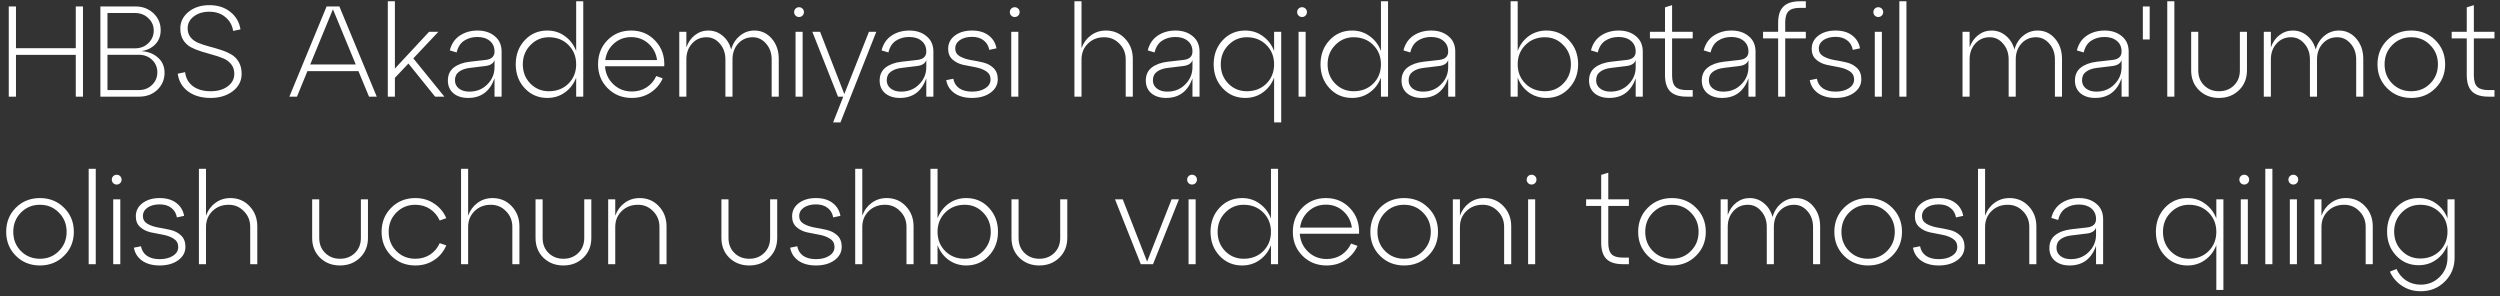 <?xml version="1.0" encoding="UTF-8"?> <svg xmlns="http://www.w3.org/2000/svg" width="388" height="46" viewBox="0 0 388 46" fill="none"><rect x="0" y="0" width="388" height="46" fill="#333333" stroke="none"/><path d="M2.48 15H1.36V1H2.48V7.48H11.76V1H12.88V15H11.76V8.52H2.48V15ZM21.959 7.94C23.012 8.007 23.872 8.347 24.539 8.96C25.205 9.56 25.539 10.34 25.539 11.3C25.539 12.34 25.165 13.22 24.419 13.94C23.672 14.647 22.732 15 21.599 15H15.579V1H20.999C22.132 1 23.072 1.353 23.819 2.06C24.565 2.767 24.939 3.64 24.939 4.68C24.939 5.56 24.665 6.287 24.119 6.86C23.572 7.433 22.852 7.793 21.959 7.94ZM20.959 2.02H16.679V7.5H20.959C21.785 7.5 22.472 7.233 23.019 6.7C23.579 6.167 23.859 5.513 23.859 4.74C23.859 3.98 23.579 3.34 23.019 2.82C22.472 2.287 21.785 2.02 20.959 2.02ZM16.679 13.98H21.519C22.359 13.98 23.052 13.713 23.599 13.18C24.145 12.647 24.419 11.993 24.419 11.22C24.419 10.447 24.145 9.8 23.599 9.28C23.052 8.76 22.359 8.5 21.519 8.5H16.679V13.98ZM27.583 11.44L28.723 11.2C28.843 12.133 29.25 12.86 29.943 13.38C30.65 13.9 31.57 14.16 32.703 14.16C33.783 14.16 34.663 13.907 35.343 13.4C36.023 12.893 36.363 12.247 36.363 11.46C36.363 10.887 36.21 10.4 35.903 10C35.597 9.6 35.197 9.293 34.703 9.08C34.21 8.867 33.663 8.68 33.063 8.52C32.477 8.347 31.883 8.173 31.283 8C30.683 7.813 30.137 7.593 29.643 7.34C29.15 7.073 28.75 6.7 28.443 6.22C28.137 5.727 27.983 5.133 27.983 4.44C27.983 3.4 28.41 2.533 29.263 1.84C30.117 1.147 31.197 0.8 32.503 0.8C33.81 0.8 34.897 1.153 35.763 1.86C36.63 2.553 37.15 3.453 37.323 4.56L36.183 4.8C36.05 3.92 35.65 3.207 34.983 2.66C34.33 2.1 33.497 1.82 32.483 1.82C31.51 1.82 30.703 2.067 30.063 2.56C29.437 3.04 29.123 3.653 29.123 4.4C29.123 4.947 29.277 5.413 29.583 5.8C29.89 6.173 30.29 6.46 30.783 6.66C31.277 6.86 31.817 7.04 32.403 7.2C33.003 7.347 33.603 7.52 34.203 7.72C34.803 7.907 35.35 8.14 35.843 8.42C36.337 8.687 36.737 9.08 37.043 9.6C37.35 10.107 37.503 10.727 37.503 11.46C37.503 12.553 37.043 13.453 36.123 14.16C35.203 14.853 34.057 15.2 32.683 15.2C31.283 15.2 30.123 14.867 29.203 14.2C28.283 13.52 27.743 12.6 27.583 11.44ZM58.471 15H57.271L55.631 11.04H47.711L46.091 15H44.911L50.691 1H52.671L58.471 15ZM51.671 1.44L48.151 10H55.211L51.671 1.44ZM64.148 9.06L68.968 15H67.528L63.388 9.86L61.288 12.08V15H60.188V0.2H61.288V10.64L66.588 4.94H68.028L64.148 9.06ZM74.11 4.74C75.203 4.74 76.097 5.033 76.79 5.62C77.497 6.193 77.85 6.993 77.85 8.02V15H76.75V12.16C76.03 14.187 74.663 15.2 72.65 15.2C71.717 15.2 70.957 14.96 70.37 14.48C69.797 13.987 69.51 13.327 69.51 12.5C69.51 11.633 69.817 10.96 70.43 10.48C71.057 10 71.883 9.7 72.91 9.58L75.37 9.3C76.29 9.193 76.75 8.76 76.75 8C76.75 7.293 76.503 6.74 76.01 6.34C75.53 5.94 74.89 5.74 74.09 5.74C73.303 5.74 72.617 5.933 72.03 6.32C71.457 6.693 71.07 7.3 70.87 8.14L69.81 7.82C70.063 6.807 70.583 6.04 71.37 5.52C72.157 5 73.07 4.74 74.11 4.74ZM72.83 14.22C73.963 14.22 74.897 13.847 75.63 13.1C76.377 12.353 76.75 11.467 76.75 10.44V9.32C76.577 9.867 76.063 10.18 75.21 10.26L72.91 10.54C72.217 10.62 71.657 10.82 71.23 11.14C70.817 11.447 70.61 11.887 70.61 12.46C70.61 12.993 70.817 13.42 71.23 13.74C71.643 14.06 72.177 14.22 72.83 14.22ZM89.422 7.92V0.2H90.522V15H89.422V12.04C89.062 13 88.482 13.767 87.682 14.34C86.895 14.913 85.982 15.2 84.942 15.2C83.542 15.2 82.375 14.7 81.442 13.7C80.509 12.7 80.042 11.46 80.042 9.98C80.042 8.487 80.509 7.24 81.442 6.24C82.375 5.24 83.542 4.74 84.942 4.74C85.982 4.74 86.895 5.033 87.682 5.62C88.482 6.193 89.062 6.96 89.422 7.92ZM85.182 14.16C86.409 14.16 87.422 13.767 88.222 12.98C89.022 12.18 89.422 11.18 89.422 9.98C89.422 8.78 89.022 7.78 88.222 6.98C87.422 6.18 86.409 5.78 85.182 5.78C84.062 5.78 83.109 6.187 82.322 7C81.535 7.8 81.142 8.793 81.142 9.98C81.142 11.167 81.529 12.16 82.302 12.96C83.089 13.76 84.049 14.16 85.182 14.16ZM97.956 4.74C99.462 4.74 100.709 5.267 101.695 6.32C102.695 7.373 103.162 8.693 103.095 10.28H93.895C93.975 11.4 94.409 12.333 95.195 13.08C95.982 13.827 96.942 14.2 98.076 14.2C98.929 14.2 99.689 13.987 100.355 13.56C101.022 13.12 101.522 12.533 101.855 11.8L102.855 12.16C102.442 13.08 101.809 13.82 100.955 14.38C100.115 14.927 99.149 15.2 98.055 15.2C96.562 15.2 95.316 14.7 94.316 13.7C93.316 12.7 92.816 11.46 92.816 9.98C92.816 8.487 93.302 7.24 94.275 6.24C95.262 5.24 96.489 4.74 97.956 4.74ZM97.956 5.76C96.915 5.76 96.022 6.093 95.275 6.76C94.529 7.427 94.082 8.28 93.936 9.32H101.975C101.842 8.307 101.402 7.46 100.655 6.78C99.909 6.1 99.009 5.76 97.956 5.76ZM117.083 4.74C118.163 4.74 119.063 5.16 119.783 6C120.503 6.84 120.863 7.887 120.863 9.14V15H119.763V9.22C119.763 8.247 119.476 7.433 118.903 6.78C118.329 6.113 117.636 5.78 116.823 5.78C115.916 5.78 115.163 6.107 114.563 6.76C113.976 7.413 113.683 8.233 113.683 9.22V15H112.583V9.22C112.583 8.247 112.296 7.433 111.723 6.78C111.163 6.113 110.469 5.78 109.643 5.78C108.736 5.78 107.989 6.107 107.403 6.76C106.816 7.413 106.523 8.233 106.523 9.22V15H105.423V4.94H106.523V7.36C106.803 6.56 107.243 5.927 107.843 5.46C108.456 4.98 109.149 4.74 109.923 4.74C110.776 4.74 111.523 5.013 112.163 5.56C112.803 6.093 113.243 6.8 113.483 7.68C113.723 6.8 114.169 6.093 114.823 5.56C115.476 5.013 116.229 4.74 117.083 4.74ZM123.469 2.42C123.323 2.273 123.249 2.093 123.249 1.88C123.249 1.667 123.323 1.487 123.469 1.34C123.616 1.193 123.796 1.12 124.009 1.12C124.223 1.12 124.403 1.193 124.549 1.34C124.696 1.487 124.769 1.667 124.769 1.88C124.769 2.093 124.696 2.273 124.549 2.42C124.403 2.567 124.223 2.64 124.009 2.64C123.796 2.64 123.616 2.567 123.469 2.42ZM124.569 15H123.469V4.94H124.569V15ZM131.038 14.6L134.858 4.94H135.998L130.438 19H129.298L130.878 15H130.058L126.078 4.94H127.278L131.038 14.6ZM141.122 4.74C142.215 4.74 143.108 5.033 143.802 5.62C144.508 6.193 144.862 6.993 144.862 8.02V15H143.762V12.16C143.042 14.187 141.675 15.2 139.662 15.2C138.728 15.2 137.968 14.96 137.382 14.48C136.808 13.987 136.522 13.327 136.522 12.5C136.522 11.633 136.828 10.96 137.442 10.48C138.068 10 138.895 9.7 139.922 9.58L142.382 9.3C143.302 9.193 143.762 8.76 143.762 8C143.762 7.293 143.515 6.74 143.022 6.34C142.542 5.94 141.902 5.74 141.102 5.74C140.315 5.74 139.628 5.933 139.042 6.32C138.468 6.693 138.082 7.3 137.882 8.14L136.822 7.82C137.075 6.807 137.595 6.04 138.382 5.52C139.168 5 140.082 4.74 141.122 4.74ZM139.842 14.22C140.975 14.22 141.908 13.847 142.642 13.1C143.388 12.353 143.762 11.467 143.762 10.44V9.32C143.588 9.867 143.075 10.18 142.222 10.26L139.922 10.54C139.228 10.62 138.668 10.82 138.242 11.14C137.828 11.447 137.622 11.887 137.622 12.46C137.622 12.993 137.828 13.42 138.242 13.74C138.655 14.06 139.188 14.22 139.842 14.22ZM146.854 12.44L147.954 12.22C148.074 12.86 148.38 13.353 148.874 13.7C149.38 14.047 150.04 14.22 150.854 14.22C151.694 14.22 152.38 14.047 152.914 13.7C153.46 13.353 153.734 12.9 153.734 12.34C153.734 11.78 153.507 11.353 153.054 11.06C152.6 10.767 152.054 10.56 151.414 10.44C150.774 10.32 150.127 10.193 149.474 10.06C148.834 9.913 148.287 9.64 147.834 9.24C147.38 8.84 147.154 8.287 147.154 7.58C147.154 6.74 147.494 6.06 148.174 5.54C148.867 5.007 149.76 4.74 150.854 4.74C151.907 4.74 152.76 4.987 153.414 5.48C154.08 5.973 154.494 6.647 154.654 7.5L153.534 7.74C153.414 7.1 153.12 6.607 152.654 6.26C152.2 5.9 151.6 5.72 150.854 5.72C150.094 5.72 149.467 5.887 148.974 6.22C148.494 6.553 148.254 6.993 148.254 7.54C148.254 8.047 148.48 8.44 148.934 8.72C149.387 8.987 149.934 9.18 150.574 9.3C151.227 9.407 151.874 9.533 152.514 9.68C153.167 9.827 153.72 10.113 154.174 10.54C154.627 10.967 154.854 11.553 154.854 12.3C154.854 13.153 154.474 13.853 153.714 14.4C152.967 14.933 152.014 15.2 150.854 15.2C149.747 15.2 148.84 14.953 148.134 14.46C147.427 13.953 147 13.28 146.854 12.44ZM156.946 2.42C156.799 2.273 156.726 2.093 156.726 1.88C156.726 1.667 156.799 1.487 156.946 1.34C157.093 1.193 157.273 1.12 157.486 1.12C157.699 1.12 157.879 1.193 158.026 1.34C158.173 1.487 158.246 1.667 158.246 1.88C158.246 2.093 158.173 2.273 158.026 2.42C157.879 2.567 157.699 2.64 157.486 2.64C157.273 2.64 157.093 2.567 156.946 2.42ZM158.046 15H156.946V4.94H158.046V15ZM171.631 4.74C172.831 4.74 173.824 5.16 174.611 6C175.411 6.84 175.811 7.887 175.811 9.14V15H174.711V9.22C174.711 8.247 174.384 7.433 173.731 6.78C173.091 6.113 172.304 5.78 171.371 5.78C170.357 5.78 169.517 6.107 168.851 6.76C168.184 7.413 167.851 8.233 167.851 9.22V15H166.751V0.2H167.851V7.48C168.144 6.653 168.624 5.993 169.291 5.5C169.971 4.993 170.751 4.74 171.631 4.74ZM182.43 4.74C183.524 4.74 184.417 5.033 185.11 5.62C185.817 6.193 186.17 6.993 186.17 8.02V15H185.07V12.16C184.35 14.187 182.984 15.2 180.97 15.2C180.037 15.2 179.277 14.96 178.69 14.48C178.117 13.987 177.83 13.327 177.83 12.5C177.83 11.633 178.137 10.96 178.75 10.48C179.377 10 180.204 9.7 181.23 9.58L183.69 9.3C184.61 9.193 185.07 8.76 185.07 8C185.07 7.293 184.824 6.74 184.33 6.34C183.85 5.94 183.21 5.74 182.41 5.74C181.624 5.74 180.937 5.933 180.35 6.32C179.777 6.693 179.39 7.3 179.19 8.14L178.13 7.82C178.384 6.807 178.904 6.04 179.69 5.52C180.477 5 181.39 4.74 182.43 4.74ZM181.15 14.22C182.284 14.22 183.217 13.847 183.95 13.1C184.697 12.353 185.07 11.467 185.07 10.44V9.32C184.897 9.867 184.384 10.18 183.53 10.26L181.23 10.54C180.537 10.62 179.977 10.82 179.55 11.14C179.137 11.447 178.93 11.887 178.93 12.46C178.93 12.993 179.137 13.42 179.55 13.74C179.964 14.06 180.497 14.22 181.15 14.22ZM197.742 7.92V4.94H198.842V19H197.742V12.04C197.382 13 196.802 13.767 196.002 14.34C195.216 14.913 194.302 15.2 193.262 15.2C191.862 15.2 190.696 14.7 189.762 13.7C188.829 12.7 188.362 11.46 188.362 9.98C188.362 8.487 188.829 7.24 189.762 6.24C190.696 5.24 191.862 4.74 193.262 4.74C194.302 4.74 195.216 5.033 196.002 5.62C196.802 6.193 197.382 6.96 197.742 7.92ZM193.502 14.16C194.729 14.16 195.742 13.767 196.542 12.98C197.342 12.18 197.742 11.18 197.742 9.98C197.742 8.78 197.342 7.78 196.542 6.98C195.742 6.18 194.729 5.78 193.502 5.78C192.382 5.78 191.429 6.187 190.642 7C189.856 7.8 189.462 8.793 189.462 9.98C189.462 11.167 189.849 12.16 190.622 12.96C191.409 13.76 192.369 14.16 193.502 14.16ZM201.536 2.42C201.389 2.273 201.316 2.093 201.316 1.88C201.316 1.667 201.389 1.487 201.536 1.34C201.682 1.193 201.862 1.12 202.076 1.12C202.289 1.12 202.469 1.193 202.616 1.34C202.762 1.487 202.836 1.667 202.836 1.88C202.836 2.093 202.762 2.273 202.616 2.42C202.469 2.567 202.289 2.64 202.076 2.64C201.862 2.64 201.682 2.567 201.536 2.42ZM202.636 15H201.536V4.94H202.636V15ZM214.324 7.92V0.2H215.424V15H214.324V12.04C213.964 13 213.384 13.767 212.584 14.34C211.798 14.913 210.884 15.2 209.844 15.2C208.444 15.2 207.278 14.7 206.344 13.7C205.411 12.7 204.944 11.46 204.944 9.98C204.944 8.487 205.411 7.24 206.344 6.24C207.278 5.24 208.444 4.74 209.844 4.74C210.884 4.74 211.798 5.033 212.584 5.62C213.384 6.193 213.964 6.96 214.324 7.92ZM210.084 14.16C211.311 14.16 212.324 13.767 213.124 12.98C213.924 12.18 214.324 11.18 214.324 9.98C214.324 8.78 213.924 7.78 213.124 6.98C212.324 6.18 211.311 5.78 210.084 5.78C208.964 5.78 208.011 6.187 207.224 7C206.438 7.8 206.044 8.793 206.044 9.98C206.044 11.167 206.431 12.16 207.204 12.96C207.991 13.76 208.951 14.16 210.084 14.16ZM222.118 4.74C223.211 4.74 224.104 5.033 224.798 5.62C225.504 6.193 225.858 6.993 225.858 8.02V15H224.758V12.16C224.038 14.187 222.671 15.2 220.658 15.2C219.724 15.2 218.964 14.96 218.378 14.48C217.804 13.987 217.518 13.327 217.518 12.5C217.518 11.633 217.824 10.96 218.438 10.48C219.064 10 219.891 9.7 220.918 9.58L223.378 9.3C224.298 9.193 224.758 8.76 224.758 8C224.758 7.293 224.511 6.74 224.018 6.34C223.538 5.94 222.898 5.74 222.098 5.74C221.311 5.74 220.624 5.933 220.038 6.32C219.464 6.693 219.078 7.3 218.878 8.14L217.818 7.82C218.071 6.807 218.591 6.04 219.378 5.52C220.164 5 221.078 4.74 222.118 4.74ZM220.838 14.22C221.971 14.22 222.904 13.847 223.638 13.1C224.384 12.353 224.758 11.467 224.758 10.44V9.32C224.584 9.867 224.071 10.18 223.218 10.26L220.918 10.54C220.224 10.62 219.664 10.82 219.238 11.14C218.824 11.447 218.618 11.887 218.618 12.46C218.618 12.993 218.824 13.42 219.238 13.74C219.651 14.06 220.184 14.22 220.838 14.22ZM240.006 4.74C241.406 4.74 242.573 5.24 243.506 6.24C244.453 7.24 244.926 8.487 244.926 9.98C244.926 11.46 244.453 12.7 243.506 13.7C242.573 14.7 241.406 15.2 240.006 15.2C238.979 15.2 238.066 14.913 237.266 14.34C236.479 13.767 235.906 13 235.546 12.04V15H234.446V0.2H235.546V7.9C235.906 6.94 236.479 6.173 237.266 5.6C238.066 5.027 238.979 4.74 240.006 4.74ZM239.766 14.16C240.899 14.16 241.853 13.76 242.626 12.96C243.413 12.16 243.806 11.167 243.806 9.98C243.806 8.793 243.413 7.8 242.626 7C241.853 6.187 240.899 5.78 239.766 5.78C238.553 5.78 237.546 6.18 236.746 6.98C235.946 7.78 235.546 8.78 235.546 9.98C235.546 11.18 235.946 12.18 236.746 12.98C237.546 13.767 238.553 14.16 239.766 14.16ZM251.219 4.74C252.313 4.74 253.206 5.033 253.899 5.62C254.606 6.193 254.959 6.993 254.959 8.02V15H253.859V12.16C253.139 14.187 251.773 15.2 249.759 15.2C248.826 15.2 248.066 14.96 247.479 14.48C246.906 13.987 246.619 13.327 246.619 12.5C246.619 11.633 246.926 10.96 247.539 10.48C248.166 10 248.993 9.7 250.019 9.58L252.479 9.3C253.399 9.193 253.859 8.76 253.859 8C253.859 7.293 253.613 6.74 253.119 6.34C252.639 5.94 251.999 5.74 251.199 5.74C250.413 5.74 249.726 5.933 249.139 6.32C248.566 6.693 248.179 7.3 247.979 8.14L246.919 7.82C247.173 6.807 247.693 6.04 248.479 5.52C249.266 5 250.179 4.74 251.219 4.74ZM249.939 14.22C251.073 14.22 252.006 13.847 252.739 13.1C253.486 12.353 253.859 11.467 253.859 10.44V9.32C253.686 9.867 253.173 10.18 252.319 10.26L250.019 10.54C249.326 10.62 248.766 10.82 248.339 11.14C247.926 11.447 247.719 11.887 247.719 12.46C247.719 12.993 247.926 13.42 248.339 13.74C248.753 14.06 249.286 14.22 249.939 14.22ZM258.408 5.96H256.068V4.94H258.408V1.14L259.508 0.8V4.94H262.708V5.96H259.508V11.7C259.508 12.527 259.681 13.113 260.028 13.46C260.374 13.807 260.954 13.98 261.768 13.98H262.708V15H261.768C260.621 15 259.774 14.733 259.228 14.2C258.681 13.653 258.408 12.813 258.408 11.68V5.96ZM268.719 4.74C269.813 4.74 270.706 5.033 271.399 5.62C272.106 6.193 272.459 6.993 272.459 8.02V15H271.359V12.16C270.639 14.187 269.273 15.2 267.259 15.2C266.326 15.2 265.566 14.96 264.979 14.48C264.406 13.987 264.119 13.327 264.119 12.5C264.119 11.633 264.426 10.96 265.039 10.48C265.666 10 266.493 9.7 267.519 9.58L269.979 9.3C270.899 9.193 271.359 8.76 271.359 8C271.359 7.293 271.113 6.74 270.619 6.34C270.139 5.94 269.499 5.74 268.699 5.74C267.913 5.74 267.226 5.933 266.639 6.32C266.066 6.693 265.679 7.3 265.479 8.14L264.419 7.82C264.673 6.807 265.193 6.04 265.979 5.52C266.766 5 267.679 4.74 268.719 4.74ZM267.439 14.22C268.573 14.22 269.506 13.847 270.239 13.1C270.986 12.353 271.359 11.467 271.359 10.44V9.32C271.186 9.867 270.673 10.18 269.819 10.26L267.519 10.54C266.826 10.62 266.266 10.82 265.839 11.14C265.426 11.447 265.219 11.887 265.219 12.46C265.219 12.993 265.426 13.42 265.839 13.74C266.253 14.06 266.786 14.22 267.439 14.22ZM277.066 15H275.966V5.96H273.626V4.94H275.966V3.52C275.966 2.387 276.24 1.553 276.786 1.02C277.333 0.473 278.18 0.2 279.326 0.2H280.266V1.22H279.326C278.513 1.22 277.933 1.393 277.586 1.74C277.24 2.087 277.066 2.673 277.066 3.5V4.94H280.266V5.96H277.066V15ZM280.877 12.44L281.977 12.22C282.097 12.86 282.404 13.353 282.897 13.7C283.404 14.047 284.064 14.22 284.877 14.22C285.717 14.22 286.404 14.047 286.937 13.7C287.484 13.353 287.757 12.9 287.757 12.34C287.757 11.78 287.531 11.353 287.077 11.06C286.624 10.767 286.077 10.56 285.437 10.44C284.797 10.32 284.151 10.193 283.497 10.06C282.857 9.913 282.311 9.64 281.857 9.24C281.404 8.84 281.177 8.287 281.177 7.58C281.177 6.74 281.517 6.06 282.197 5.54C282.891 5.007 283.784 4.74 284.877 4.74C285.931 4.74 286.784 4.987 287.437 5.48C288.104 5.973 288.517 6.647 288.677 7.5L287.557 7.74C287.437 7.1 287.144 6.607 286.677 6.26C286.224 5.9 285.624 5.72 284.877 5.72C284.117 5.72 283.491 5.887 282.997 6.22C282.517 6.553 282.277 6.993 282.277 7.54C282.277 8.047 282.504 8.44 282.957 8.72C283.411 8.987 283.957 9.18 284.597 9.3C285.251 9.407 285.897 9.533 286.537 9.68C287.191 9.827 287.744 10.113 288.197 10.54C288.651 10.967 288.877 11.553 288.877 12.3C288.877 13.153 288.497 13.853 287.737 14.4C286.991 14.933 286.037 15.2 284.877 15.2C283.771 15.2 282.864 14.953 282.157 14.46C281.451 13.953 281.024 13.28 280.877 12.44ZM290.969 2.42C290.823 2.273 290.749 2.093 290.749 1.88C290.749 1.667 290.823 1.487 290.969 1.34C291.116 1.193 291.296 1.12 291.509 1.12C291.723 1.12 291.903 1.193 292.049 1.34C292.196 1.487 292.269 1.667 292.269 1.88C292.269 2.093 292.196 2.273 292.049 2.42C291.903 2.567 291.723 2.64 291.509 2.64C291.296 2.64 291.116 2.567 290.969 2.42ZM292.069 15H290.969V4.94H292.069V15ZM295.878 15H294.778V0.2H295.878V15ZM316.243 4.74C317.323 4.74 318.223 5.16 318.943 6C319.663 6.84 320.023 7.887 320.023 9.14V15H318.923V9.22C318.923 8.247 318.636 7.433 318.063 6.78C317.489 6.113 316.796 5.78 315.983 5.78C315.076 5.78 314.323 6.107 313.723 6.76C313.136 7.413 312.843 8.233 312.843 9.22V15H311.743V9.22C311.743 8.247 311.456 7.433 310.883 6.78C310.323 6.113 309.629 5.78 308.803 5.78C307.896 5.78 307.149 6.107 306.563 6.76C305.976 7.413 305.683 8.233 305.683 9.22V15H304.583V4.94H305.683V7.36C305.963 6.56 306.403 5.927 307.003 5.46C307.616 4.98 308.309 4.74 309.083 4.74C309.936 4.74 310.683 5.013 311.323 5.56C311.963 6.093 312.403 6.8 312.643 7.68C312.883 6.8 313.329 6.093 313.983 5.56C314.636 5.013 315.389 4.74 316.243 4.74ZM326.63 4.74C327.723 4.74 328.616 5.033 329.31 5.62C330.016 6.193 330.37 6.993 330.37 8.02V15H329.27V12.16C328.55 14.187 327.183 15.2 325.17 15.2C324.236 15.2 323.476 14.96 322.89 14.48C322.316 13.987 322.03 13.327 322.03 12.5C322.03 11.633 322.336 10.96 322.95 10.48C323.576 10 324.403 9.7 325.43 9.58L327.89 9.3C328.81 9.193 329.27 8.76 329.27 8C329.27 7.293 329.023 6.74 328.53 6.34C328.05 5.94 327.41 5.74 326.61 5.74C325.823 5.74 325.136 5.933 324.55 6.32C323.976 6.693 323.59 7.3 323.39 8.14L322.33 7.82C322.583 6.807 323.103 6.04 323.89 5.52C324.676 5 325.59 4.74 326.63 4.74ZM325.35 14.22C326.483 14.22 327.416 13.847 328.15 13.1C328.896 12.353 329.27 11.467 329.27 10.44V9.32C329.096 9.867 328.583 10.18 327.73 10.26L325.43 10.54C324.736 10.62 324.176 10.82 323.75 11.14C323.336 11.447 323.13 11.887 323.13 12.46C323.13 12.993 323.336 13.42 323.75 13.74C324.163 14.06 324.696 14.22 325.35 14.22ZM333.631 6.12H332.571V1H333.631V6.12ZM337.46 15H336.36V0.2H337.46V15ZM340.069 10.92V4.94H341.169V10.92C341.169 11.88 341.475 12.66 342.089 13.26C342.702 13.86 343.469 14.16 344.389 14.16C345.322 14.16 346.095 13.86 346.709 13.26C347.322 12.66 347.629 11.88 347.629 10.92V4.94H348.729V10.92C348.729 12.173 348.315 13.2 347.489 14C346.662 14.8 345.629 15.2 344.389 15.2C343.149 15.2 342.115 14.8 341.289 14C340.475 13.2 340.069 12.173 340.069 10.92ZM363 4.74C364.08 4.74 364.98 5.16 365.7 6C366.42 6.84 366.78 7.887 366.78 9.14V15H365.68V9.22C365.68 8.247 365.394 7.433 364.82 6.78C364.247 6.113 363.554 5.78 362.74 5.78C361.834 5.78 361.08 6.107 360.48 6.76C359.894 7.413 359.6 8.233 359.6 9.22V15H358.5V9.22C358.5 8.247 358.214 7.433 357.64 6.78C357.08 6.113 356.387 5.78 355.56 5.78C354.654 5.78 353.907 6.107 353.32 6.76C352.734 7.413 352.44 8.233 352.44 9.22V15H351.34V4.94H352.44V7.36C352.72 6.56 353.16 5.927 353.76 5.46C354.374 4.98 355.067 4.74 355.84 4.74C356.694 4.74 357.44 5.013 358.08 5.56C358.72 6.093 359.16 6.8 359.4 7.68C359.64 6.8 360.087 6.093 360.74 5.56C361.394 5.013 362.147 4.74 363 4.74ZM368.987 9.98C368.987 8.487 369.487 7.24 370.487 6.24C371.487 5.24 372.734 4.74 374.227 4.74C375.721 4.74 376.967 5.24 377.967 6.24C378.981 7.24 379.487 8.487 379.487 9.98C379.487 11.46 378.981 12.7 377.967 13.7C376.967 14.7 375.721 15.2 374.227 15.2C372.734 15.2 371.487 14.7 370.487 13.7C369.487 12.7 368.987 11.46 368.987 9.98ZM371.267 7C370.481 7.8 370.087 8.793 370.087 9.98C370.087 11.167 370.481 12.16 371.267 12.96C372.067 13.76 373.054 14.16 374.227 14.16C375.401 14.16 376.381 13.76 377.167 12.96C377.967 12.16 378.367 11.167 378.367 9.98C378.367 8.793 377.967 7.8 377.167 7C376.381 6.187 375.401 5.78 374.227 5.78C373.054 5.78 372.067 6.187 371.267 7ZM382.841 5.96H380.501V4.94H382.841V1.14L383.941 0.8V4.94H387.141V5.96H383.941V11.7C383.941 12.527 384.115 13.113 384.461 13.46C384.808 13.807 385.388 13.98 386.201 13.98H387.141V15H386.201C385.055 15 384.208 14.733 383.661 14.2C383.115 13.653 382.841 12.813 382.841 11.68V5.96ZM0.96 35.98C0.96 34.487 1.46 33.24 2.46 32.24C3.46 31.24 4.707 30.74 6.2 30.74C7.693 30.74 8.94 31.24 9.94 32.24C10.953 33.24 11.46 34.487 11.46 35.98C11.46 37.46 10.953 38.7 9.94 39.7C8.94 40.7 7.693 41.2 6.2 41.2C4.707 41.2 3.46 40.7 2.46 39.7C1.46 38.7 0.96 37.46 0.96 35.98ZM3.24 33C2.453 33.8 2.06 34.793 2.06 35.98C2.06 37.167 2.453 38.16 3.24 38.96C4.04 39.76 5.027 40.16 6.2 40.16C7.373 40.16 8.353 39.76 9.14 38.96C9.94 38.16 10.34 37.167 10.34 35.98C10.34 34.793 9.94 33.8 9.14 33C8.353 32.187 7.373 31.78 6.2 31.78C5.027 31.78 4.04 32.187 3.24 33ZM14.862 41H13.762V26.2H14.862V41ZM17.571 28.42C17.424 28.273 17.351 28.093 17.351 27.88C17.351 27.667 17.424 27.487 17.571 27.34C17.718 27.193 17.898 27.12 18.111 27.12C18.324 27.12 18.504 27.193 18.651 27.34C18.798 27.487 18.871 27.667 18.871 27.88C18.871 28.093 18.798 28.273 18.651 28.42C18.504 28.567 18.324 28.64 18.111 28.64C17.898 28.64 17.718 28.567 17.571 28.42ZM18.671 41H17.571V30.94H18.671V41ZM20.779 38.44L21.88 38.22C22 38.86 22.306 39.353 22.799 39.7C23.306 40.047 23.966 40.22 24.779 40.22C25.619 40.22 26.306 40.047 26.84 39.7C27.386 39.353 27.66 38.9 27.66 38.34C27.66 37.78 27.433 37.353 26.98 37.06C26.526 36.767 25.98 36.56 25.34 36.44C24.7 36.32 24.053 36.193 23.399 36.06C22.759 35.913 22.213 35.64 21.759 35.24C21.306 34.84 21.079 34.287 21.079 33.58C21.079 32.74 21.419 32.06 22.099 31.54C22.793 31.007 23.686 30.74 24.779 30.74C25.833 30.74 26.686 30.987 27.34 31.48C28.006 31.973 28.419 32.647 28.579 33.5L27.459 33.74C27.34 33.1 27.046 32.607 26.579 32.26C26.126 31.9 25.526 31.72 24.779 31.72C24.02 31.72 23.393 31.887 22.899 32.22C22.419 32.553 22.18 32.993 22.18 33.54C22.18 34.047 22.406 34.44 22.86 34.72C23.313 34.987 23.86 35.18 24.5 35.3C25.153 35.407 25.799 35.533 26.439 35.68C27.093 35.827 27.646 36.113 28.099 36.54C28.553 36.967 28.779 37.553 28.779 38.3C28.779 39.153 28.399 39.853 27.64 40.4C26.893 40.933 25.939 41.2 24.779 41.2C23.673 41.2 22.766 40.953 22.059 40.46C21.353 39.953 20.926 39.28 20.779 38.44ZM35.752 30.74C36.952 30.74 37.945 31.16 38.732 32C39.532 32.84 39.932 33.887 39.932 35.14V41H38.832V35.22C38.832 34.247 38.505 33.433 37.852 32.78C37.212 32.113 36.425 31.78 35.492 31.78C34.478 31.78 33.638 32.107 32.972 32.76C32.305 33.413 31.972 34.233 31.972 35.22V41H30.872V26.2H31.972V33.48C32.265 32.653 32.745 31.993 33.412 31.5C34.092 30.993 34.872 30.74 35.752 30.74ZM48.447 36.92V30.94H49.547V36.92C49.547 37.88 49.854 38.66 50.468 39.26C51.081 39.86 51.847 40.16 52.767 40.16C53.701 40.16 54.474 39.86 55.087 39.26C55.701 38.66 56.008 37.88 56.008 36.92V30.94H57.108V36.92C57.108 38.173 56.694 39.2 55.867 40C55.041 40.8 54.008 41.2 52.767 41.2C51.528 41.2 50.494 40.8 49.667 40C48.854 39.2 48.447 38.173 48.447 36.92ZM59.222 35.98C59.222 34.487 59.722 33.24 60.722 32.24C61.722 31.24 62.968 30.74 64.462 30.74C65.568 30.74 66.542 31.027 67.382 31.6C68.235 32.16 68.862 32.913 69.262 33.86L68.242 34.22C67.908 33.473 67.408 32.88 66.742 32.44C66.075 32 65.315 31.78 64.462 31.78C63.288 31.78 62.302 32.187 61.502 33C60.715 33.8 60.322 34.793 60.322 35.98C60.322 37.167 60.715 38.16 61.502 38.96C62.302 39.76 63.288 40.16 64.462 40.16C65.315 40.16 66.075 39.947 66.742 39.52C67.408 39.08 67.908 38.487 68.242 37.74L69.262 38.08C68.862 39.04 68.235 39.8 67.382 40.36C66.542 40.92 65.568 41.2 64.462 41.2C62.968 41.2 61.722 40.7 60.722 39.7C59.722 38.7 59.222 37.46 59.222 35.98ZM76.435 30.74C77.635 30.74 78.629 31.16 79.415 32C80.215 32.84 80.615 33.887 80.615 35.14V41H79.515V35.22C79.515 34.247 79.189 33.433 78.535 32.78C77.895 32.113 77.109 31.78 76.175 31.78C75.162 31.78 74.322 32.107 73.655 32.76C72.989 33.413 72.655 34.233 72.655 35.22V41H71.555V26.2H72.655V33.48C72.949 32.653 73.429 31.993 74.095 31.5C74.775 30.993 75.555 30.74 76.435 30.74ZM83.115 36.92V30.94H84.216V36.92C84.216 37.88 84.522 38.66 85.135 39.26C85.749 39.86 86.516 40.16 87.436 40.16C88.369 40.16 89.142 39.86 89.755 39.26C90.369 38.66 90.675 37.88 90.675 36.92V30.94H91.775V36.92C91.775 38.173 91.362 39.2 90.535 40C89.709 40.8 88.675 41.2 87.436 41.2C86.195 41.2 85.162 40.8 84.335 40C83.522 39.2 83.115 38.173 83.115 36.92ZM99.267 30.74C100.467 30.74 101.461 31.16 102.247 32C103.047 32.84 103.447 33.887 103.447 35.14V41H102.347V35.22C102.347 34.247 102.021 33.433 101.367 32.78C100.727 32.113 99.941 31.78 99.007 31.78C97.994 31.78 97.154 32.107 96.487 32.76C95.821 33.413 95.487 34.233 95.487 35.22V41H94.387V30.94H95.487V33.48C95.781 32.653 96.261 31.993 96.927 31.5C97.607 30.993 98.387 30.74 99.267 30.74ZM111.963 36.92V30.94H113.063V36.92C113.063 37.88 113.37 38.66 113.983 39.26C114.596 39.86 115.363 40.16 116.283 40.16C117.216 40.16 117.99 39.86 118.603 39.26C119.216 38.66 119.523 37.88 119.523 36.92V30.94H120.623V36.92C120.623 38.173 120.21 39.2 119.383 40C118.556 40.8 117.523 41.2 116.283 41.2C115.043 41.2 114.01 40.8 113.183 40C112.37 39.2 111.963 38.173 111.963 36.92ZM122.635 38.44L123.735 38.22C123.855 38.86 124.162 39.353 124.655 39.7C125.162 40.047 125.822 40.22 126.635 40.22C127.475 40.22 128.162 40.047 128.695 39.7C129.242 39.353 129.515 38.9 129.515 38.34C129.515 37.78 129.288 37.353 128.835 37.06C128.382 36.767 127.835 36.56 127.195 36.44C126.555 36.32 125.908 36.193 125.255 36.06C124.615 35.913 124.068 35.64 123.615 35.24C123.162 34.84 122.935 34.287 122.935 33.58C122.935 32.74 123.275 32.06 123.955 31.54C124.648 31.007 125.542 30.74 126.635 30.74C127.688 30.74 128.542 30.987 129.195 31.48C129.862 31.973 130.275 32.647 130.435 33.5L129.315 33.74C129.195 33.1 128.902 32.607 128.435 32.26C127.982 31.9 127.382 31.72 126.635 31.72C125.875 31.72 125.248 31.887 124.755 32.22C124.275 32.553 124.035 32.993 124.035 33.54C124.035 34.047 124.262 34.44 124.715 34.72C125.168 34.987 125.715 35.18 126.355 35.3C127.008 35.407 127.655 35.533 128.295 35.68C128.948 35.827 129.502 36.113 129.955 36.54C130.408 36.967 130.635 37.553 130.635 38.3C130.635 39.153 130.255 39.853 129.495 40.4C128.748 40.933 127.795 41.2 126.635 41.2C125.528 41.2 124.622 40.953 123.915 40.46C123.208 39.953 122.782 39.28 122.635 38.44ZM137.607 30.74C138.807 30.74 139.801 31.16 140.587 32C141.387 32.84 141.787 33.887 141.787 35.14V41H140.687V35.22C140.687 34.247 140.361 33.433 139.707 32.78C139.067 32.113 138.281 31.78 137.347 31.78C136.334 31.78 135.494 32.107 134.827 32.76C134.161 33.413 133.827 34.233 133.827 35.22V41H132.727V26.2H133.827V33.48C134.121 32.653 134.601 31.993 135.267 31.5C135.947 30.993 136.727 30.74 137.607 30.74ZM149.967 30.74C151.367 30.74 152.534 31.24 153.467 32.24C154.414 33.24 154.887 34.487 154.887 35.98C154.887 37.46 154.414 38.7 153.467 39.7C152.534 40.7 151.367 41.2 149.967 41.2C148.94 41.2 148.027 40.913 147.227 40.34C146.44 39.767 145.867 39 145.507 38.04V41H144.407V26.2H145.507V33.9C145.867 32.94 146.44 32.173 147.227 31.6C148.027 31.027 148.94 30.74 149.967 30.74ZM149.727 40.16C150.86 40.16 151.814 39.76 152.587 38.96C153.374 38.16 153.767 37.167 153.767 35.98C153.767 34.793 153.374 33.8 152.587 33C151.814 32.187 150.86 31.78 149.727 31.78C148.514 31.78 147.507 32.18 146.707 32.98C145.907 33.78 145.507 34.78 145.507 35.98C145.507 37.18 145.907 38.18 146.707 38.98C147.507 39.767 148.514 40.16 149.727 40.16ZM156.983 36.92V30.94H158.083V36.92C158.083 37.88 158.389 38.66 159.003 39.26C159.616 39.86 160.383 40.16 161.303 40.16C162.236 40.16 163.009 39.86 163.623 39.26C164.236 38.66 164.543 37.88 164.543 36.92V30.94H165.643V36.92C165.643 38.173 165.229 39.2 164.403 40C163.576 40.8 162.543 41.2 161.303 41.2C160.063 41.2 159.029 40.8 158.203 40C157.389 39.2 156.983 38.173 156.983 36.92ZM178.031 40.6L181.831 30.94H182.971L178.951 41H177.051L173.051 30.94H174.251L178.031 40.6ZM184.465 28.42C184.319 28.273 184.245 28.093 184.245 27.88C184.245 27.667 184.319 27.487 184.465 27.34C184.612 27.193 184.792 27.12 185.005 27.12C185.219 27.12 185.399 27.193 185.545 27.34C185.692 27.487 185.765 27.667 185.765 27.88C185.765 28.093 185.692 28.273 185.545 28.42C185.399 28.567 185.219 28.64 185.005 28.64C184.792 28.64 184.612 28.567 184.465 28.42ZM185.565 41H184.465V30.94H185.565V41ZM197.254 33.92V26.2H198.354V41H197.254V38.04C196.894 39 196.314 39.767 195.514 40.34C194.727 40.913 193.814 41.2 192.774 41.2C191.374 41.2 190.207 40.7 189.274 39.7C188.341 38.7 187.874 37.46 187.874 35.98C187.874 34.487 188.341 33.24 189.274 32.24C190.207 31.24 191.374 30.74 192.774 30.74C193.814 30.74 194.727 31.033 195.514 31.62C196.314 32.193 196.894 32.96 197.254 33.92ZM193.014 40.16C194.241 40.16 195.254 39.767 196.054 38.98C196.854 38.18 197.254 37.18 197.254 35.98C197.254 34.78 196.854 33.78 196.054 32.98C195.254 32.18 194.241 31.78 193.014 31.78C191.894 31.78 190.941 32.187 190.154 33C189.367 33.8 188.974 34.793 188.974 35.98C188.974 37.167 189.361 38.16 190.134 38.96C190.921 39.76 191.881 40.16 193.014 40.16ZM205.788 30.74C207.294 30.74 208.541 31.267 209.528 32.32C210.528 33.373 210.994 34.693 210.928 36.28H201.728C201.808 37.4 202.241 38.333 203.028 39.08C203.814 39.827 204.774 40.2 205.908 40.2C206.761 40.2 207.521 39.987 208.188 39.56C208.854 39.12 209.354 38.533 209.688 37.8L210.688 38.16C210.274 39.08 209.641 39.82 208.788 40.38C207.948 40.927 206.981 41.2 205.888 41.2C204.394 41.2 203.148 40.7 202.148 39.7C201.148 38.7 200.648 37.46 200.648 35.98C200.648 34.487 201.134 33.24 202.108 32.24C203.094 31.24 204.321 30.74 205.788 30.74ZM205.788 31.76C204.748 31.76 203.854 32.093 203.108 32.76C202.361 33.427 201.914 34.28 201.768 35.32H209.808C209.674 34.307 209.234 33.46 208.488 32.78C207.741 32.1 206.841 31.76 205.788 31.76ZM212.679 35.98C212.679 34.487 213.179 33.24 214.179 32.24C215.179 31.24 216.425 30.74 217.919 30.74C219.412 30.74 220.659 31.24 221.659 32.24C222.672 33.24 223.179 34.487 223.179 35.98C223.179 37.46 222.672 38.7 221.659 39.7C220.659 40.7 219.412 41.2 217.919 41.2C216.425 41.2 215.179 40.7 214.179 39.7C213.179 38.7 212.679 37.46 212.679 35.98ZM214.959 33C214.172 33.8 213.779 34.793 213.779 35.98C213.779 37.167 214.172 38.16 214.959 38.96C215.759 39.76 216.745 40.16 217.919 40.16C219.092 40.16 220.072 39.76 220.859 38.96C221.659 38.16 222.059 37.167 222.059 35.98C222.059 34.793 221.659 33.8 220.859 33C220.072 32.187 219.092 31.78 217.919 31.78C216.745 31.78 215.759 32.187 214.959 33ZM230.361 30.74C231.561 30.74 232.554 31.16 233.341 32C234.141 32.84 234.541 33.887 234.541 35.14V41H233.441V35.22C233.441 34.247 233.114 33.433 232.461 32.78C231.821 32.113 231.034 31.78 230.101 31.78C229.088 31.78 228.248 32.107 227.581 32.76C226.914 33.413 226.581 34.233 226.581 35.22V41H225.481V30.94H226.581V33.48C226.874 32.653 227.354 31.993 228.021 31.5C228.701 30.993 229.481 30.74 230.361 30.74ZM237.161 28.42C237.014 28.273 236.941 28.093 236.941 27.88C236.941 27.667 237.014 27.487 237.161 27.34C237.307 27.193 237.487 27.12 237.701 27.12C237.914 27.12 238.094 27.193 238.241 27.34C238.387 27.487 238.461 27.667 238.461 27.88C238.461 28.093 238.387 28.273 238.241 28.42C238.094 28.567 237.914 28.64 237.701 28.64C237.487 28.64 237.307 28.567 237.161 28.42ZM238.261 41H237.161V30.94H238.261V41ZM248.505 31.96H246.165V30.94H248.505V27.14L249.605 26.8V30.94H252.805V31.96H249.605V37.7C249.605 38.527 249.779 39.113 250.125 39.46C250.472 39.807 251.052 39.98 251.865 39.98H252.805V41H251.865C250.719 41 249.872 40.733 249.325 40.2C248.779 39.653 248.505 38.813 248.505 37.68V31.96ZM254.241 35.98C254.241 34.487 254.741 33.24 255.741 32.24C256.741 31.24 257.988 30.74 259.481 30.74C260.975 30.74 262.221 31.24 263.221 32.24C264.235 33.24 264.741 34.487 264.741 35.98C264.741 37.46 264.235 38.7 263.221 39.7C262.221 40.7 260.975 41.2 259.481 41.2C257.988 41.2 256.741 40.7 255.741 39.7C254.741 38.7 254.241 37.46 254.241 35.98ZM256.521 33C255.735 33.8 255.341 34.793 255.341 35.98C255.341 37.167 255.735 38.16 256.521 38.96C257.321 39.76 258.308 40.16 259.481 40.16C260.655 40.16 261.635 39.76 262.421 38.96C263.221 38.16 263.621 37.167 263.621 35.98C263.621 34.793 263.221 33.8 262.421 33C261.635 32.187 260.655 31.78 259.481 31.78C258.308 31.78 257.321 32.187 256.521 33ZM278.704 30.74C279.784 30.74 280.684 31.16 281.404 32C282.124 32.84 282.484 33.887 282.484 35.14V41H281.384V35.22C281.384 34.247 281.097 33.433 280.524 32.78C279.95 32.113 279.257 31.78 278.444 31.78C277.537 31.78 276.784 32.107 276.184 32.76C275.597 33.413 275.304 34.233 275.304 35.22V41H274.204V35.22C274.204 34.247 273.917 33.433 273.344 32.78C272.784 32.113 272.09 31.78 271.264 31.78C270.357 31.78 269.61 32.107 269.024 32.76C268.437 33.413 268.144 34.233 268.144 35.22V41H267.044V30.94H268.144V33.36C268.424 32.56 268.864 31.927 269.464 31.46C270.077 30.98 270.77 30.74 271.544 30.74C272.397 30.74 273.144 31.013 273.784 31.56C274.424 32.093 274.864 32.8 275.104 33.68C275.344 32.8 275.79 32.093 276.444 31.56C277.097 31.013 277.85 30.74 278.704 30.74ZM284.69 35.98C284.69 34.487 285.19 33.24 286.19 32.24C287.19 31.24 288.437 30.74 289.93 30.74C291.424 30.74 292.67 31.24 293.67 32.24C294.684 33.24 295.19 34.487 295.19 35.98C295.19 37.46 294.684 38.7 293.67 39.7C292.67 40.7 291.424 41.2 289.93 41.2C288.437 41.2 287.19 40.7 286.19 39.7C285.19 38.7 284.69 37.46 284.69 35.98ZM286.97 33C286.184 33.8 285.79 34.793 285.79 35.98C285.79 37.167 286.184 38.16 286.97 38.96C287.77 39.76 288.757 40.16 289.93 40.16C291.104 40.16 292.084 39.76 292.87 38.96C293.67 38.16 294.07 37.167 294.07 35.98C294.07 34.793 293.67 33.8 292.87 33C292.084 32.187 291.104 31.78 289.93 31.78C288.757 31.78 287.77 32.187 286.97 33ZM296.893 38.44L297.993 38.22C298.113 38.86 298.419 39.353 298.913 39.7C299.419 40.047 300.079 40.22 300.893 40.22C301.733 40.22 302.419 40.047 302.953 39.7C303.499 39.353 303.773 38.9 303.773 38.34C303.773 37.78 303.546 37.353 303.093 37.06C302.639 36.767 302.093 36.56 301.453 36.44C300.813 36.32 300.166 36.193 299.513 36.06C298.873 35.913 298.326 35.64 297.873 35.24C297.419 34.84 297.193 34.287 297.193 33.58C297.193 32.74 297.533 32.06 298.213 31.54C298.906 31.007 299.799 30.74 300.893 30.74C301.946 30.74 302.799 30.987 303.453 31.48C304.119 31.973 304.533 32.647 304.693 33.5L303.573 33.74C303.453 33.1 303.159 32.607 302.693 32.26C302.239 31.9 301.639 31.72 300.893 31.72C300.133 31.72 299.506 31.887 299.013 32.22C298.533 32.553 298.293 32.993 298.293 33.54C298.293 34.047 298.519 34.44 298.973 34.72C299.426 34.987 299.973 35.18 300.613 35.3C301.266 35.407 301.913 35.533 302.553 35.68C303.206 35.827 303.759 36.113 304.213 36.54C304.666 36.967 304.893 37.553 304.893 38.3C304.893 39.153 304.513 39.853 303.753 40.4C303.006 40.933 302.053 41.2 300.893 41.2C299.786 41.2 298.879 40.953 298.173 40.46C297.466 39.953 297.039 39.28 296.893 38.44ZM311.865 30.74C313.065 30.74 314.058 31.16 314.845 32C315.645 32.84 316.045 33.887 316.045 35.14V41H314.945V35.22C314.945 34.247 314.618 33.433 313.965 32.78C313.325 32.113 312.538 31.78 311.605 31.78C310.592 31.78 309.752 32.107 309.085 32.76C308.418 33.413 308.085 34.233 308.085 35.22V41H306.985V26.2H308.085V33.48C308.378 32.653 308.858 31.993 309.525 31.5C310.205 30.993 310.985 30.74 311.865 30.74ZM322.665 30.74C323.758 30.74 324.651 31.033 325.345 31.62C326.051 32.193 326.405 32.993 326.405 34.02V41H325.305V38.16C324.585 40.187 323.218 41.2 321.205 41.2C320.271 41.2 319.511 40.96 318.925 40.48C318.351 39.987 318.065 39.327 318.065 38.5C318.065 37.633 318.371 36.96 318.985 36.48C319.611 36 320.438 35.7 321.465 35.58L323.925 35.3C324.845 35.193 325.305 34.76 325.305 34C325.305 33.293 325.058 32.74 324.565 32.34C324.085 31.94 323.445 31.74 322.645 31.74C321.858 31.74 321.171 31.933 320.585 32.32C320.011 32.693 319.625 33.3 319.425 34.14L318.365 33.82C318.618 32.807 319.138 32.04 319.925 31.52C320.711 31 321.625 30.74 322.665 30.74ZM321.385 40.22C322.518 40.22 323.451 39.847 324.185 39.1C324.931 38.353 325.305 37.467 325.305 36.44V35.32C325.131 35.867 324.618 36.18 323.765 36.26L321.465 36.54C320.771 36.62 320.211 36.82 319.785 37.14C319.371 37.447 319.165 37.887 319.165 38.46C319.165 38.993 319.371 39.42 319.785 39.74C320.198 40.06 320.731 40.22 321.385 40.22ZM343.973 33.92V30.94H345.073V45H343.973V38.04C343.613 39 343.033 39.767 342.233 40.34C341.446 40.913 340.533 41.2 339.493 41.2C338.093 41.2 336.926 40.7 335.993 39.7C335.059 38.7 334.593 37.46 334.593 35.98C334.593 34.487 335.059 33.24 335.993 32.24C336.926 31.24 338.093 30.74 339.493 30.74C340.533 30.74 341.446 31.033 342.233 31.62C343.033 32.193 343.613 32.96 343.973 33.92ZM339.733 40.16C340.959 40.16 341.973 39.767 342.773 38.98C343.573 38.18 343.973 37.18 343.973 35.98C343.973 34.78 343.573 33.78 342.773 32.98C341.973 32.18 340.959 31.78 339.733 31.78C338.613 31.78 337.659 32.187 336.873 33C336.086 33.8 335.693 34.793 335.693 35.98C335.693 37.167 336.079 38.16 336.853 38.96C337.639 39.76 338.599 40.16 339.733 40.16ZM347.766 28.42C347.62 28.273 347.546 28.093 347.546 27.88C347.546 27.667 347.62 27.487 347.766 27.34C347.913 27.193 348.093 27.12 348.306 27.12C348.52 27.12 348.7 27.193 348.846 27.34C348.993 27.487 349.066 27.667 349.066 27.88C349.066 28.093 348.993 28.273 348.846 28.42C348.7 28.567 348.52 28.64 348.306 28.64C348.093 28.64 347.913 28.567 347.766 28.42ZM348.866 41H347.766V30.94H348.866V41ZM352.675 41H351.575V26.2H352.675V41ZM355.383 28.42C355.237 28.273 355.163 28.093 355.163 27.88C355.163 27.667 355.237 27.487 355.383 27.34C355.53 27.193 355.71 27.12 355.923 27.12C356.137 27.12 356.317 27.193 356.463 27.34C356.61 27.487 356.683 27.667 356.683 27.88C356.683 28.093 356.61 28.273 356.463 28.42C356.317 28.567 356.137 28.64 355.923 28.64C355.71 28.64 355.53 28.567 355.383 28.42ZM356.483 41H355.383V30.94H356.483V41ZM364.072 30.74C365.272 30.74 366.265 31.16 367.052 32C367.852 32.84 368.252 33.887 368.252 35.14V41H367.152V35.22C367.152 34.247 366.825 33.433 366.172 32.78C365.532 32.113 364.745 31.78 363.812 31.78C362.799 31.78 361.959 32.107 361.292 32.76C360.625 33.413 360.292 34.233 360.292 35.22V41H359.192V30.94H360.292V33.48C360.585 32.653 361.065 31.993 361.732 31.5C362.412 30.993 363.192 30.74 364.072 30.74ZM379.852 33.9V30.94H380.952V39.98C380.952 41.46 380.445 42.7 379.432 43.7C378.432 44.7 377.185 45.2 375.692 45.2C374.598 45.2 373.632 44.92 372.792 44.36C371.952 43.813 371.325 43.08 370.912 42.16L371.932 41.74C372.265 42.487 372.758 43.08 373.412 43.52C374.078 43.96 374.838 44.18 375.692 44.18C376.865 44.18 377.852 43.773 378.652 42.96C379.452 42.16 379.852 41.167 379.852 39.98V38C379.492 38.96 378.912 39.727 378.112 40.3C377.325 40.873 376.412 41.16 375.372 41.16C373.972 41.16 372.805 40.66 371.872 39.66C370.938 38.66 370.472 37.42 370.472 35.94C370.472 34.46 370.938 33.227 371.872 32.24C372.805 31.24 373.972 30.74 375.372 30.74C376.412 30.74 377.325 31.027 378.112 31.6C378.912 32.173 379.492 32.94 379.852 33.9ZM375.632 40.12C376.845 40.12 377.852 39.727 378.652 38.94C379.452 38.14 379.852 37.14 379.852 35.94C379.852 34.753 379.452 33.767 378.652 32.98C377.852 32.18 376.845 31.78 375.632 31.78C374.498 31.78 373.538 32.18 372.752 32.98C371.965 33.78 371.572 34.767 371.572 35.94C371.572 37.127 371.965 38.12 372.752 38.92C373.538 39.72 374.498 40.12 375.632 40.12Z" fill="white"></path></svg> 